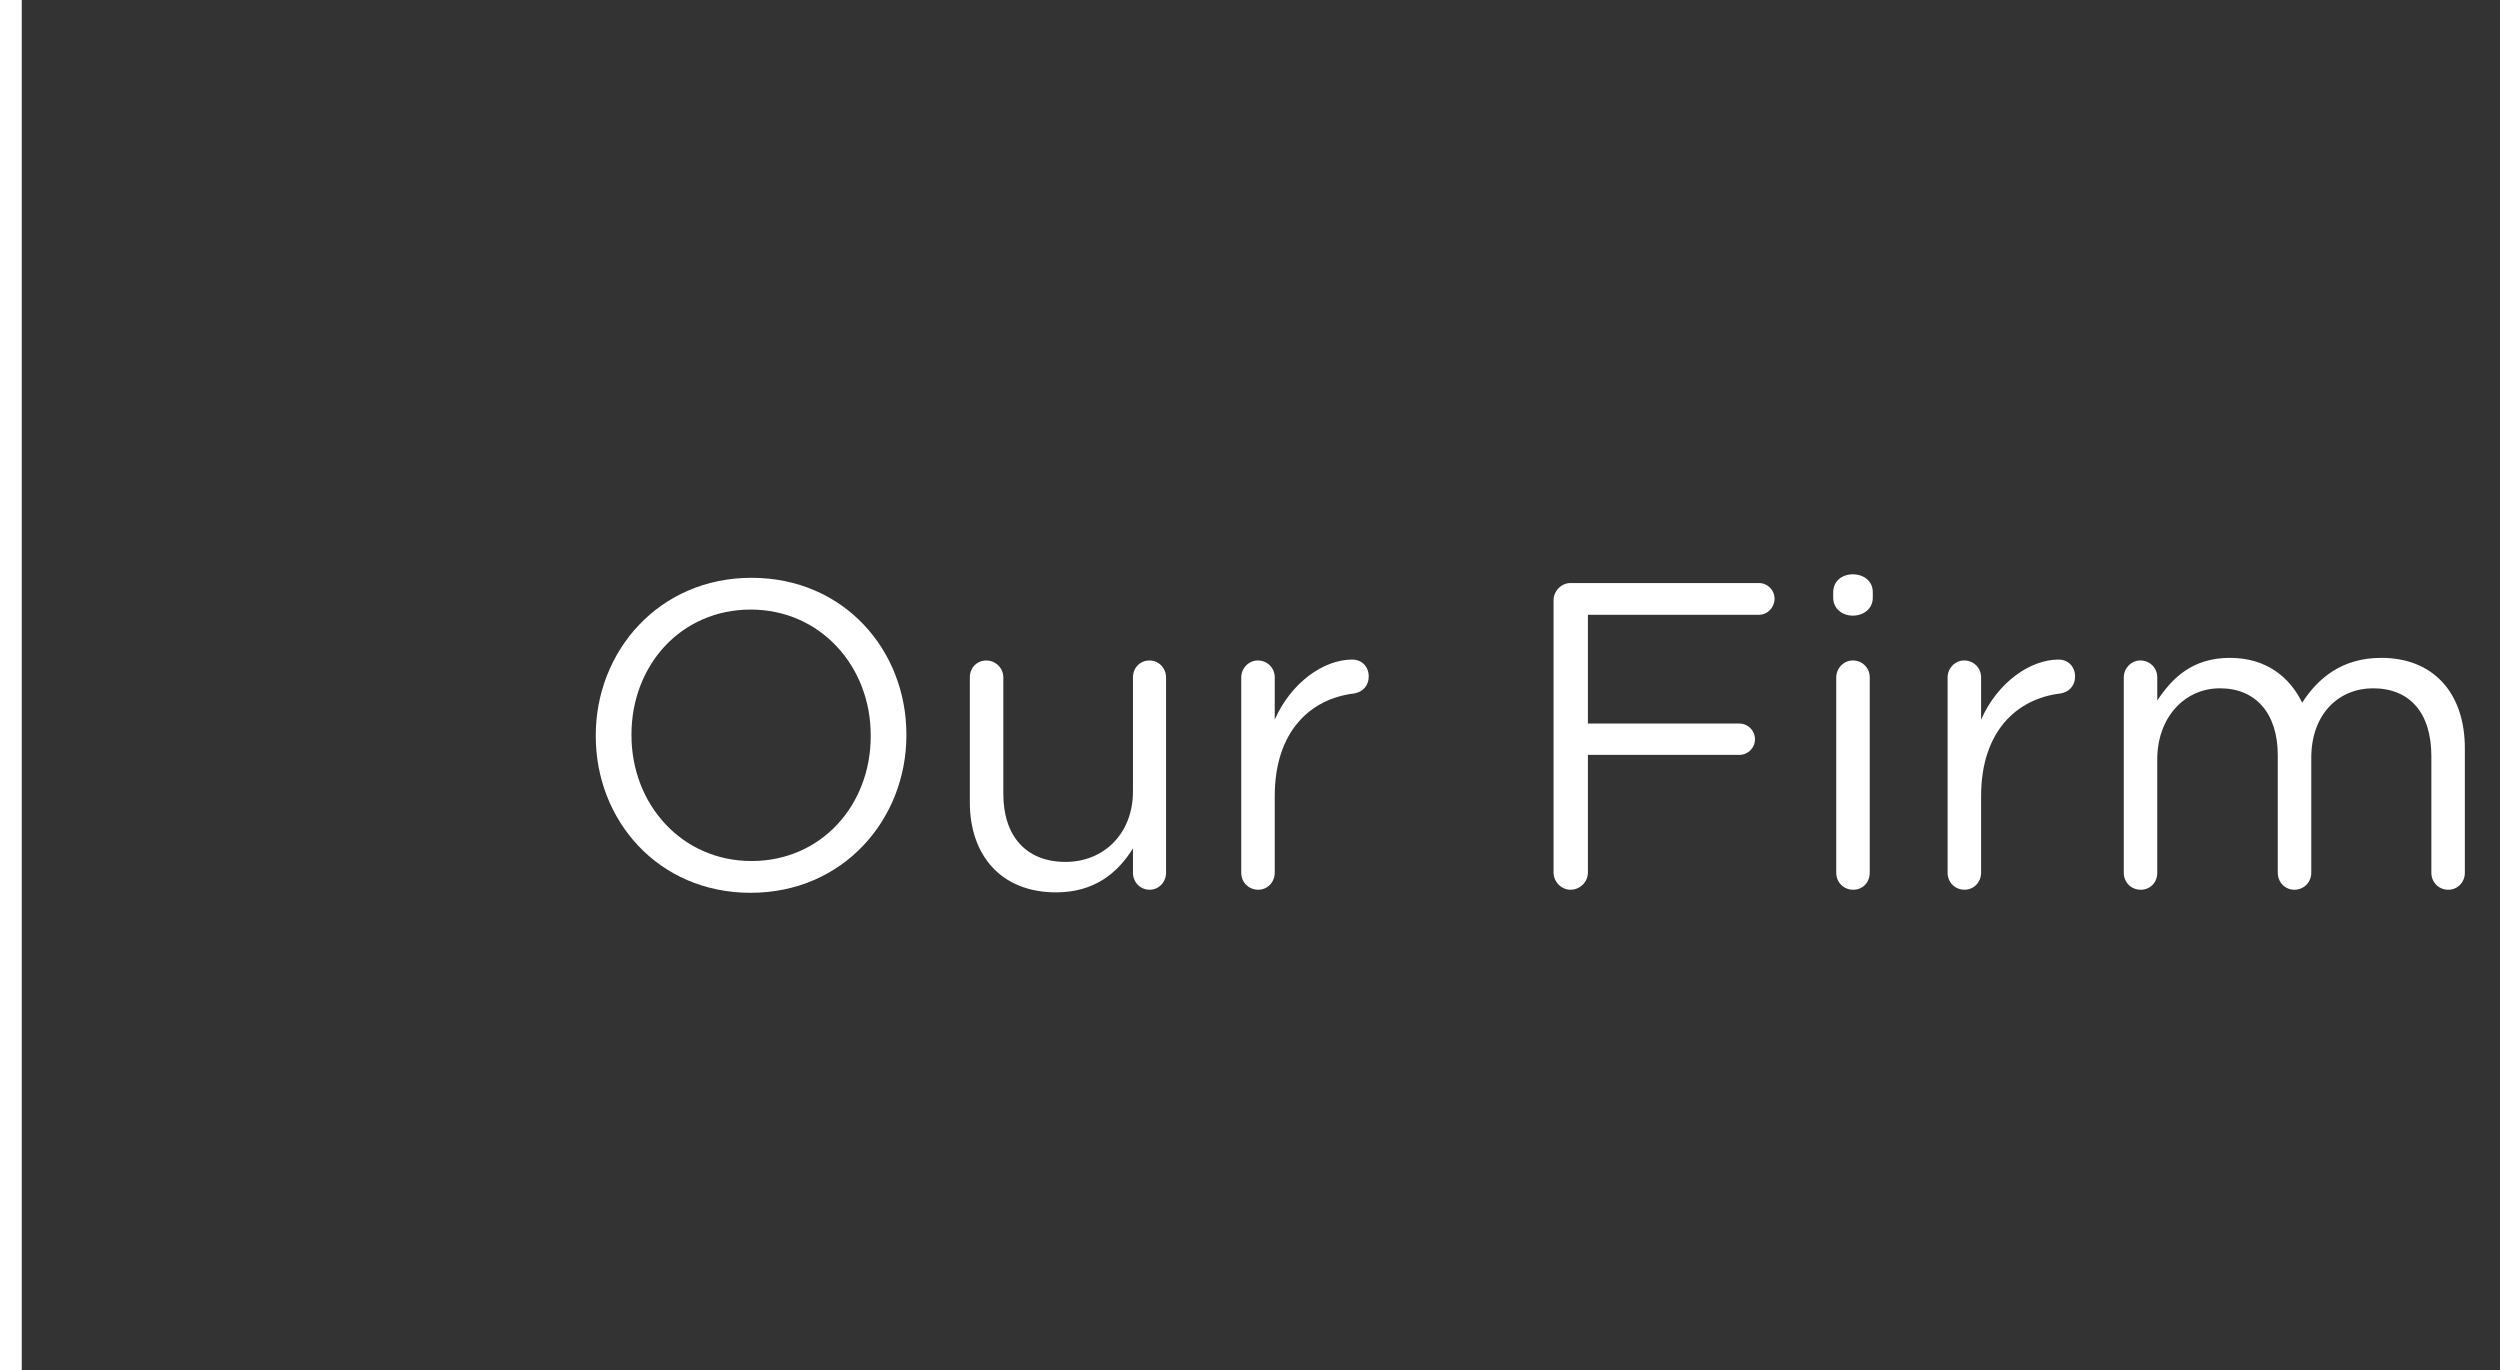 <!-- Generator: Adobe Illustrator 20.1.0, SVG Export Plug-In  -->
<svg version="1.1"
	 xmlns="http://www.w3.org/2000/svg" xmlns:xlink="http://www.w3.org/1999/xlink" xmlns:a="http://ns.adobe.com/AdobeSVGViewerExtensions/3.0/"
	 x="0px" y="0px" width="114.953px" height="63px" viewBox="0 0 114.953 63" style="enable-background:new 0 0 114.953 63;"
	 xml:space="preserve">
<rect x="0" y="0" width="114.953" height="63" fill="#333333" stroke="none"/>
<style type="text/css">
	.st0{fill:none;stroke:#FFFFFF;stroke-miterlimit:10;}
	.st1{fill:#FFFFFF;}
</style>
<defs>
</defs>
<line class="st0" x1="0.5" y1="0" x2="0.5" y2="63"/>
<g>
	<path class="st1" d="M27.394,33.85v-0.04c0-3.861,2.9-7.242,7.161-7.242c4.262,0,7.122,3.341,7.122,7.202v0.04
		c0,3.861-2.9,7.242-7.162,7.242C30.254,41.051,27.394,37.711,27.394,33.85z M40.037,33.85v-0.04c0-3.181-2.32-5.781-5.521-5.781
		c-3.2,0-5.48,2.561-5.48,5.741v0.04c0,3.181,2.32,5.781,5.521,5.781C37.756,39.591,40.037,37.03,40.037,33.85z"/>
	<path class="st1" d="M53.616,40.131c0,0.42-0.32,0.78-0.76,0.78c-0.42,0-0.761-0.34-0.761-0.78v-1.12
		c-0.7,1.12-1.76,2.021-3.54,2.021c-2.501,0-3.961-1.681-3.961-4.141v-5.741c0-0.44,0.32-0.78,0.76-0.78c0.42,0,0.78,0.34,0.78,0.78
		v5.361c0,1.92,1.04,3.121,2.86,3.121c1.761,0,3.101-1.3,3.101-3.241v-5.241c0-0.44,0.32-0.78,0.761-0.78
		c0.42,0,0.76,0.34,0.76,0.78V40.131z"/>
	<path class="st1" d="M57.074,31.149c0-0.42,0.34-0.78,0.76-0.78c0.44,0,0.78,0.34,0.78,0.78v1.94
		c0.76-1.72,2.261-2.761,3.561-2.761c0.46,0,0.761,0.34,0.761,0.78c0,0.42-0.28,0.72-0.681,0.78c-2,0.24-3.641,1.74-3.641,4.721
		v3.521c0,0.42-0.32,0.78-0.76,0.78c-0.44,0-0.78-0.34-0.78-0.78V31.149z"/>
	<path class="st1" d="M71.434,27.609c0-0.44,0.36-0.8,0.78-0.8h8.662c0.399,0,0.72,0.32,0.72,0.72c0,0.4-0.32,0.74-0.72,0.74h-7.862
		v5.001h6.962c0.399,0,0.72,0.32,0.72,0.72c0,0.4-0.32,0.72-0.72,0.72h-6.962v5.401c0,0.44-0.36,0.8-0.8,0.8
		c-0.42,0-0.78-0.36-0.78-0.8V27.609z"/>
	<path class="st1" d="M84.293,27.228c0-0.5,0.399-0.82,0.899-0.82c0.521,0,0.921,0.32,0.921,0.82v0.26c0,0.48-0.4,0.82-0.921,0.82
		c-0.5,0-0.899-0.34-0.899-0.82V27.228z M84.433,31.149c0-0.42,0.34-0.78,0.76-0.78c0.44,0,0.78,0.34,0.78,0.78v8.982
		c0,0.44-0.319,0.78-0.76,0.78s-0.78-0.34-0.78-0.78V31.149z"/>
	<path class="st1" d="M89.553,31.149c0-0.42,0.34-0.78,0.76-0.78c0.44,0,0.78,0.34,0.78,0.78v1.94
		c0.76-1.72,2.261-2.761,3.561-2.761c0.46,0,0.761,0.34,0.761,0.78c0,0.42-0.28,0.72-0.681,0.78c-2,0.24-3.641,1.74-3.641,4.721
		v3.521c0,0.42-0.32,0.78-0.76,0.78c-0.44,0-0.78-0.34-0.78-0.78V31.149z"/>
	<path class="st1" d="M97.654,31.149c0-0.42,0.34-0.78,0.76-0.78c0.44,0,0.78,0.34,0.78,0.78v1.06c0.68-1.02,1.601-1.96,3.341-1.96
		c1.681,0,2.761,0.9,3.32,2.061c0.74-1.14,1.841-2.061,3.641-2.061c2.381,0,3.841,1.601,3.841,4.161v5.721
		c0,0.44-0.34,0.78-0.76,0.78c-0.44,0-0.78-0.34-0.78-0.78V34.77c0-2-1-3.121-2.681-3.121c-1.561,0-2.841,1.16-2.841,3.201v5.281
		c0,0.44-0.34,0.78-0.779,0.78c-0.421,0-0.761-0.34-0.761-0.78V34.73c0-1.94-1.021-3.081-2.66-3.081
		c-1.641,0-2.881,1.36-2.881,3.261v5.221c0,0.44-0.32,0.78-0.76,0.78c-0.44,0-0.78-0.34-0.78-0.78V31.149z"/>
</g>
</svg>